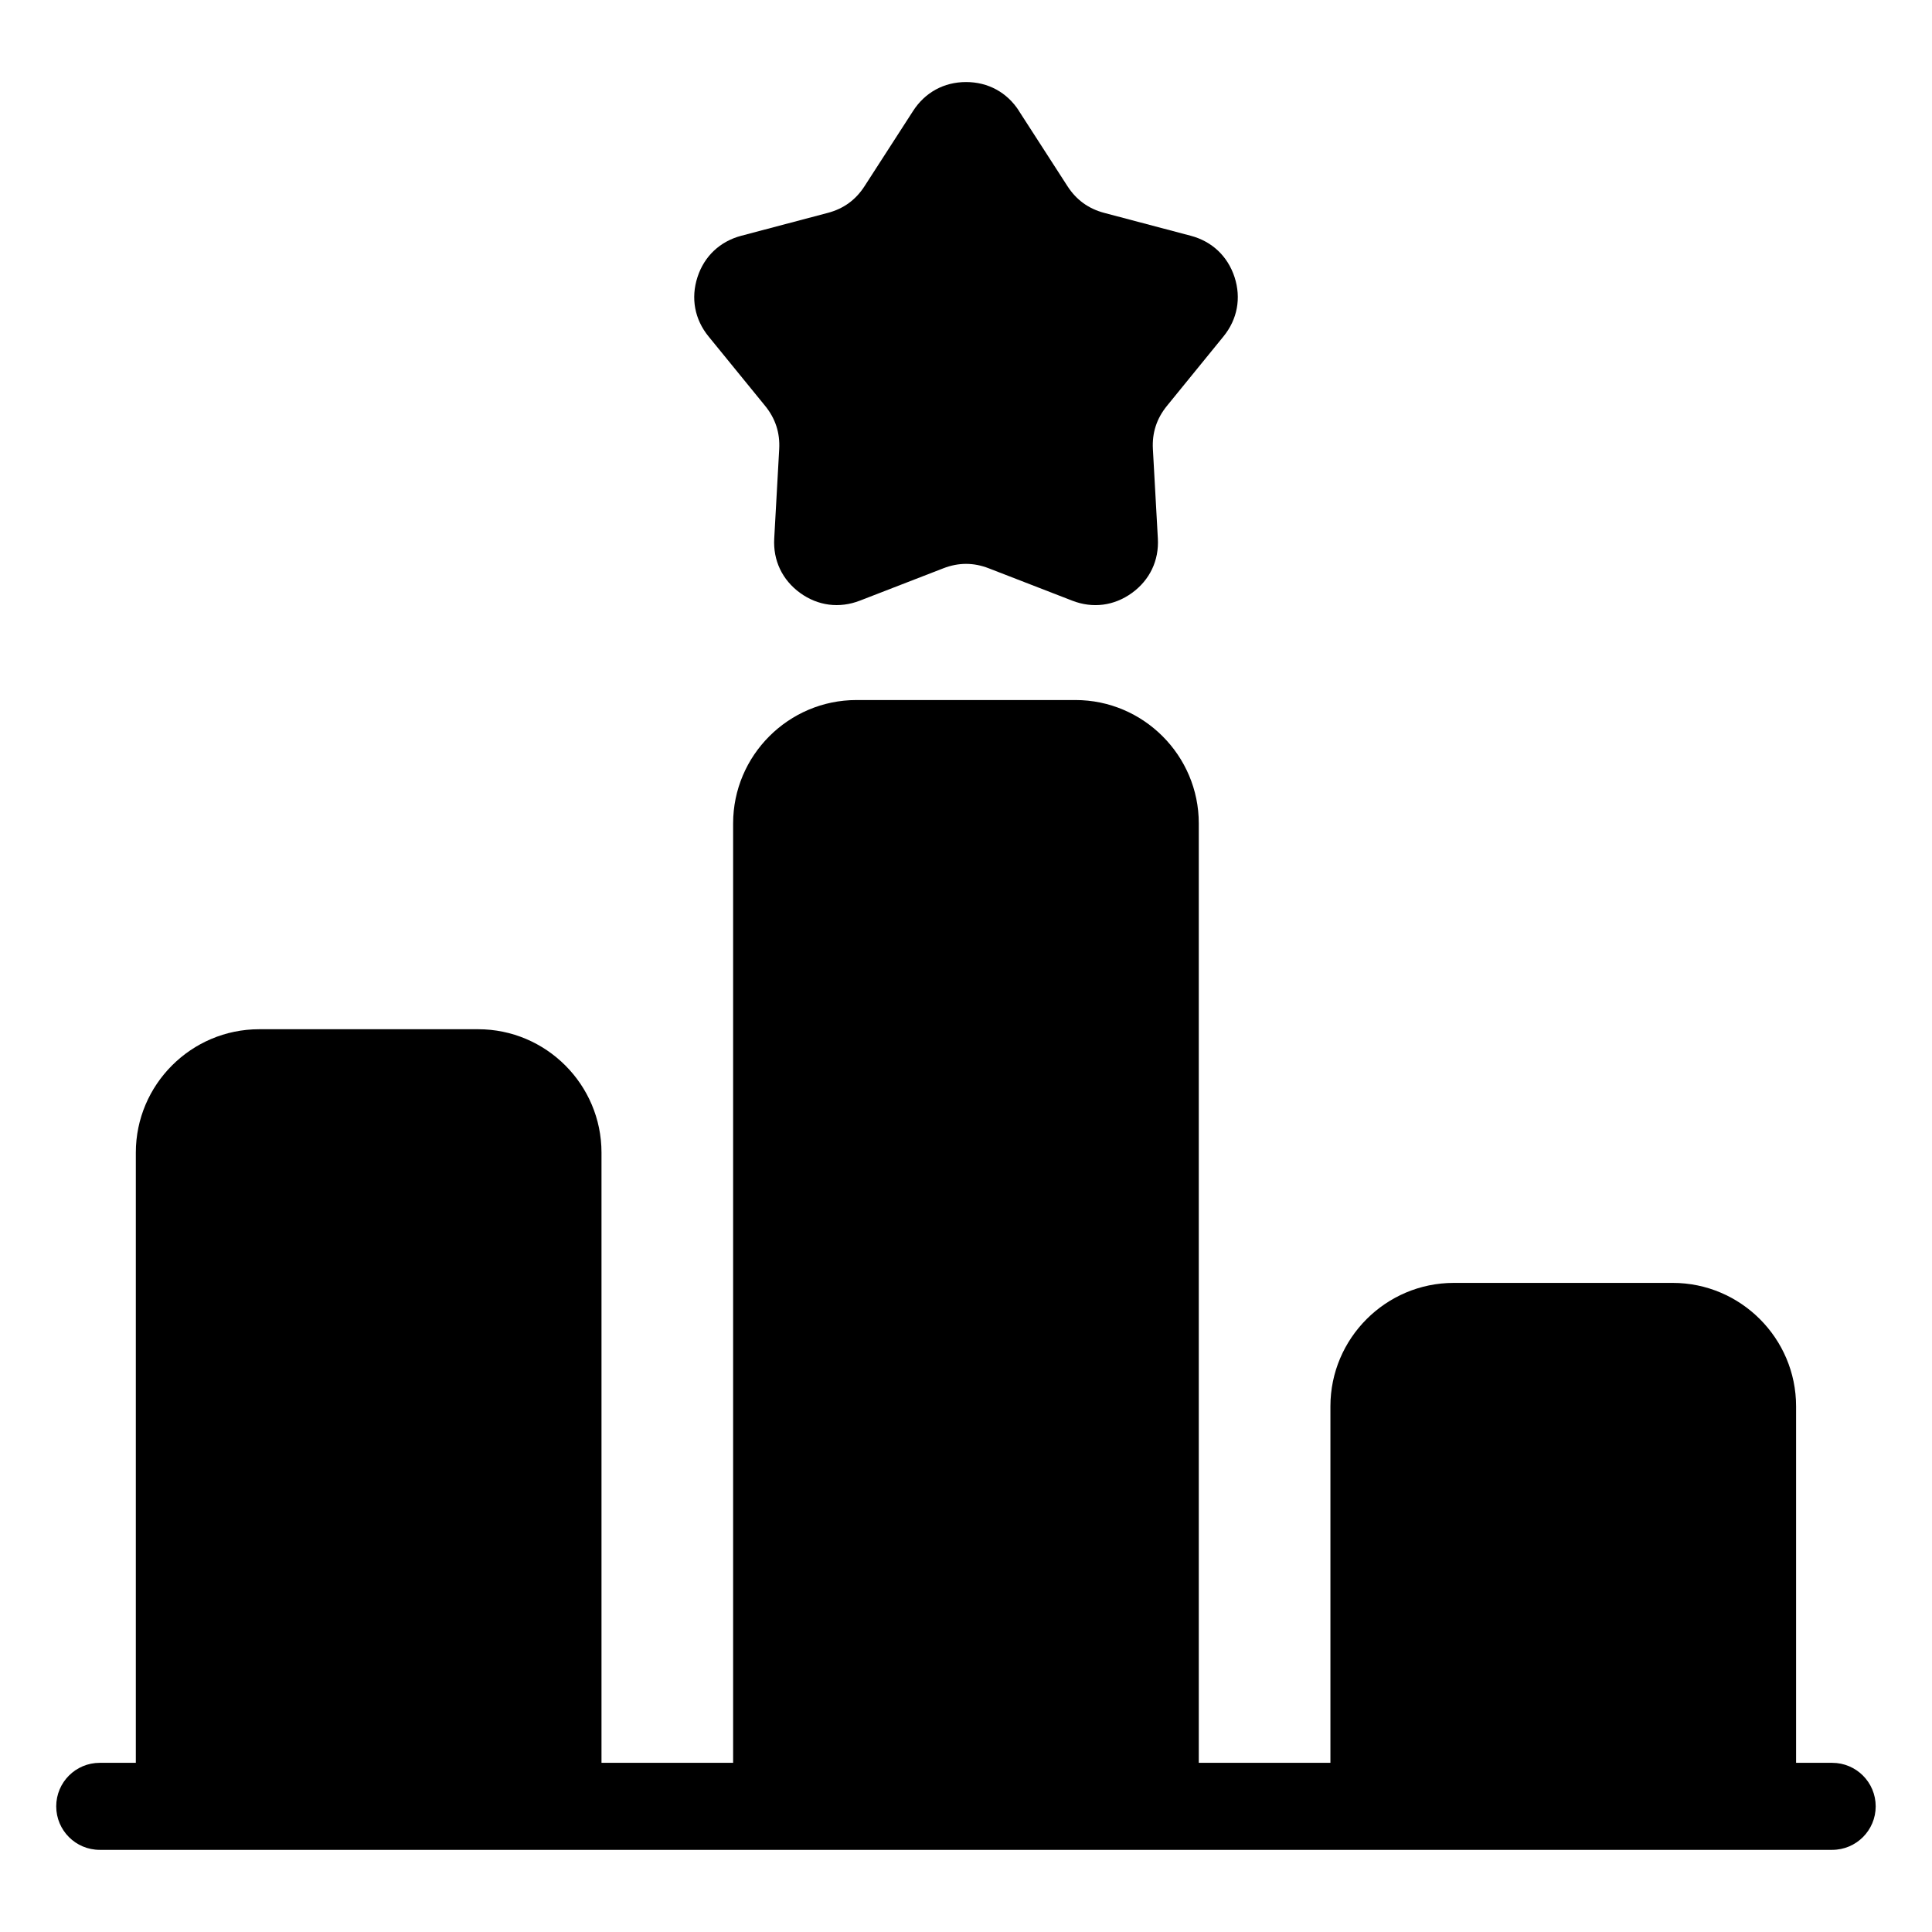 <?xml version="1.0" encoding="UTF-8"?>
<!-- Uploaded to: ICON Repo, www.svgrepo.com, Generator: ICON Repo Mixer Tools -->
<svg fill="#000000" width="800px" height="800px" version="1.1" viewBox="144 144 512 512" xmlns="http://www.w3.org/2000/svg">
 <path d="m170.43 634.23c-6.379 0-11.531-5.168-11.531-11.531s5.152-11.531 11.531-11.531h9.566v-161.72c0-18 14.676-32.691 32.691-32.691h58.023c18 0 32.691 14.676 32.691 32.691v161.72h34.883v-248.96c0-18 14.691-32.691 32.691-32.691h58.023c18 0 32.691 14.691 32.691 32.691v248.96h34.883v-94.496c0-18 14.691-32.691 32.691-32.691h58.023c18 0 32.691 14.691 32.691 32.691v94.496h9.566c6.379 0 11.531 5.168 11.531 11.531s-5.152 11.531-11.531 11.531h-459.13zm243.59-460.84 12.863 19.938c2.344 3.644 5.578 5.984 9.75 7.09l22.93 6.062c5.652 1.496 9.793 5.426 11.609 10.973 1.797 5.547 0.754 11.168-2.934 15.703l-14.977 18.395c-2.734 3.356-3.977 7.148-3.734 11.473l1.316 23.684c0.332 5.82-2.133 10.988-6.848 14.418-4.731 3.43-10.398 4.172-15.84 2.055l-22.113-8.57c-4.035-1.57-8.027-1.57-12.062 0l-22.113 8.57c-5.441 2.102-11.109 1.375-15.84-2.055-4.715-3.43-7.18-8.602-6.848-14.418l1.316-23.684c0.242-4.309-0.996-8.117-3.734-11.473l-14.992-18.395c-3.688-4.519-4.731-10.141-2.934-15.703 1.797-5.547 5.957-9.477 11.609-10.973l22.93-6.062c4.188-1.102 7.406-3.445 9.75-7.09l12.863-19.938c3.16-4.898 8.176-7.648 14.027-7.648 5.836 0 10.867 2.734 14.027 7.648z"/>
</svg>